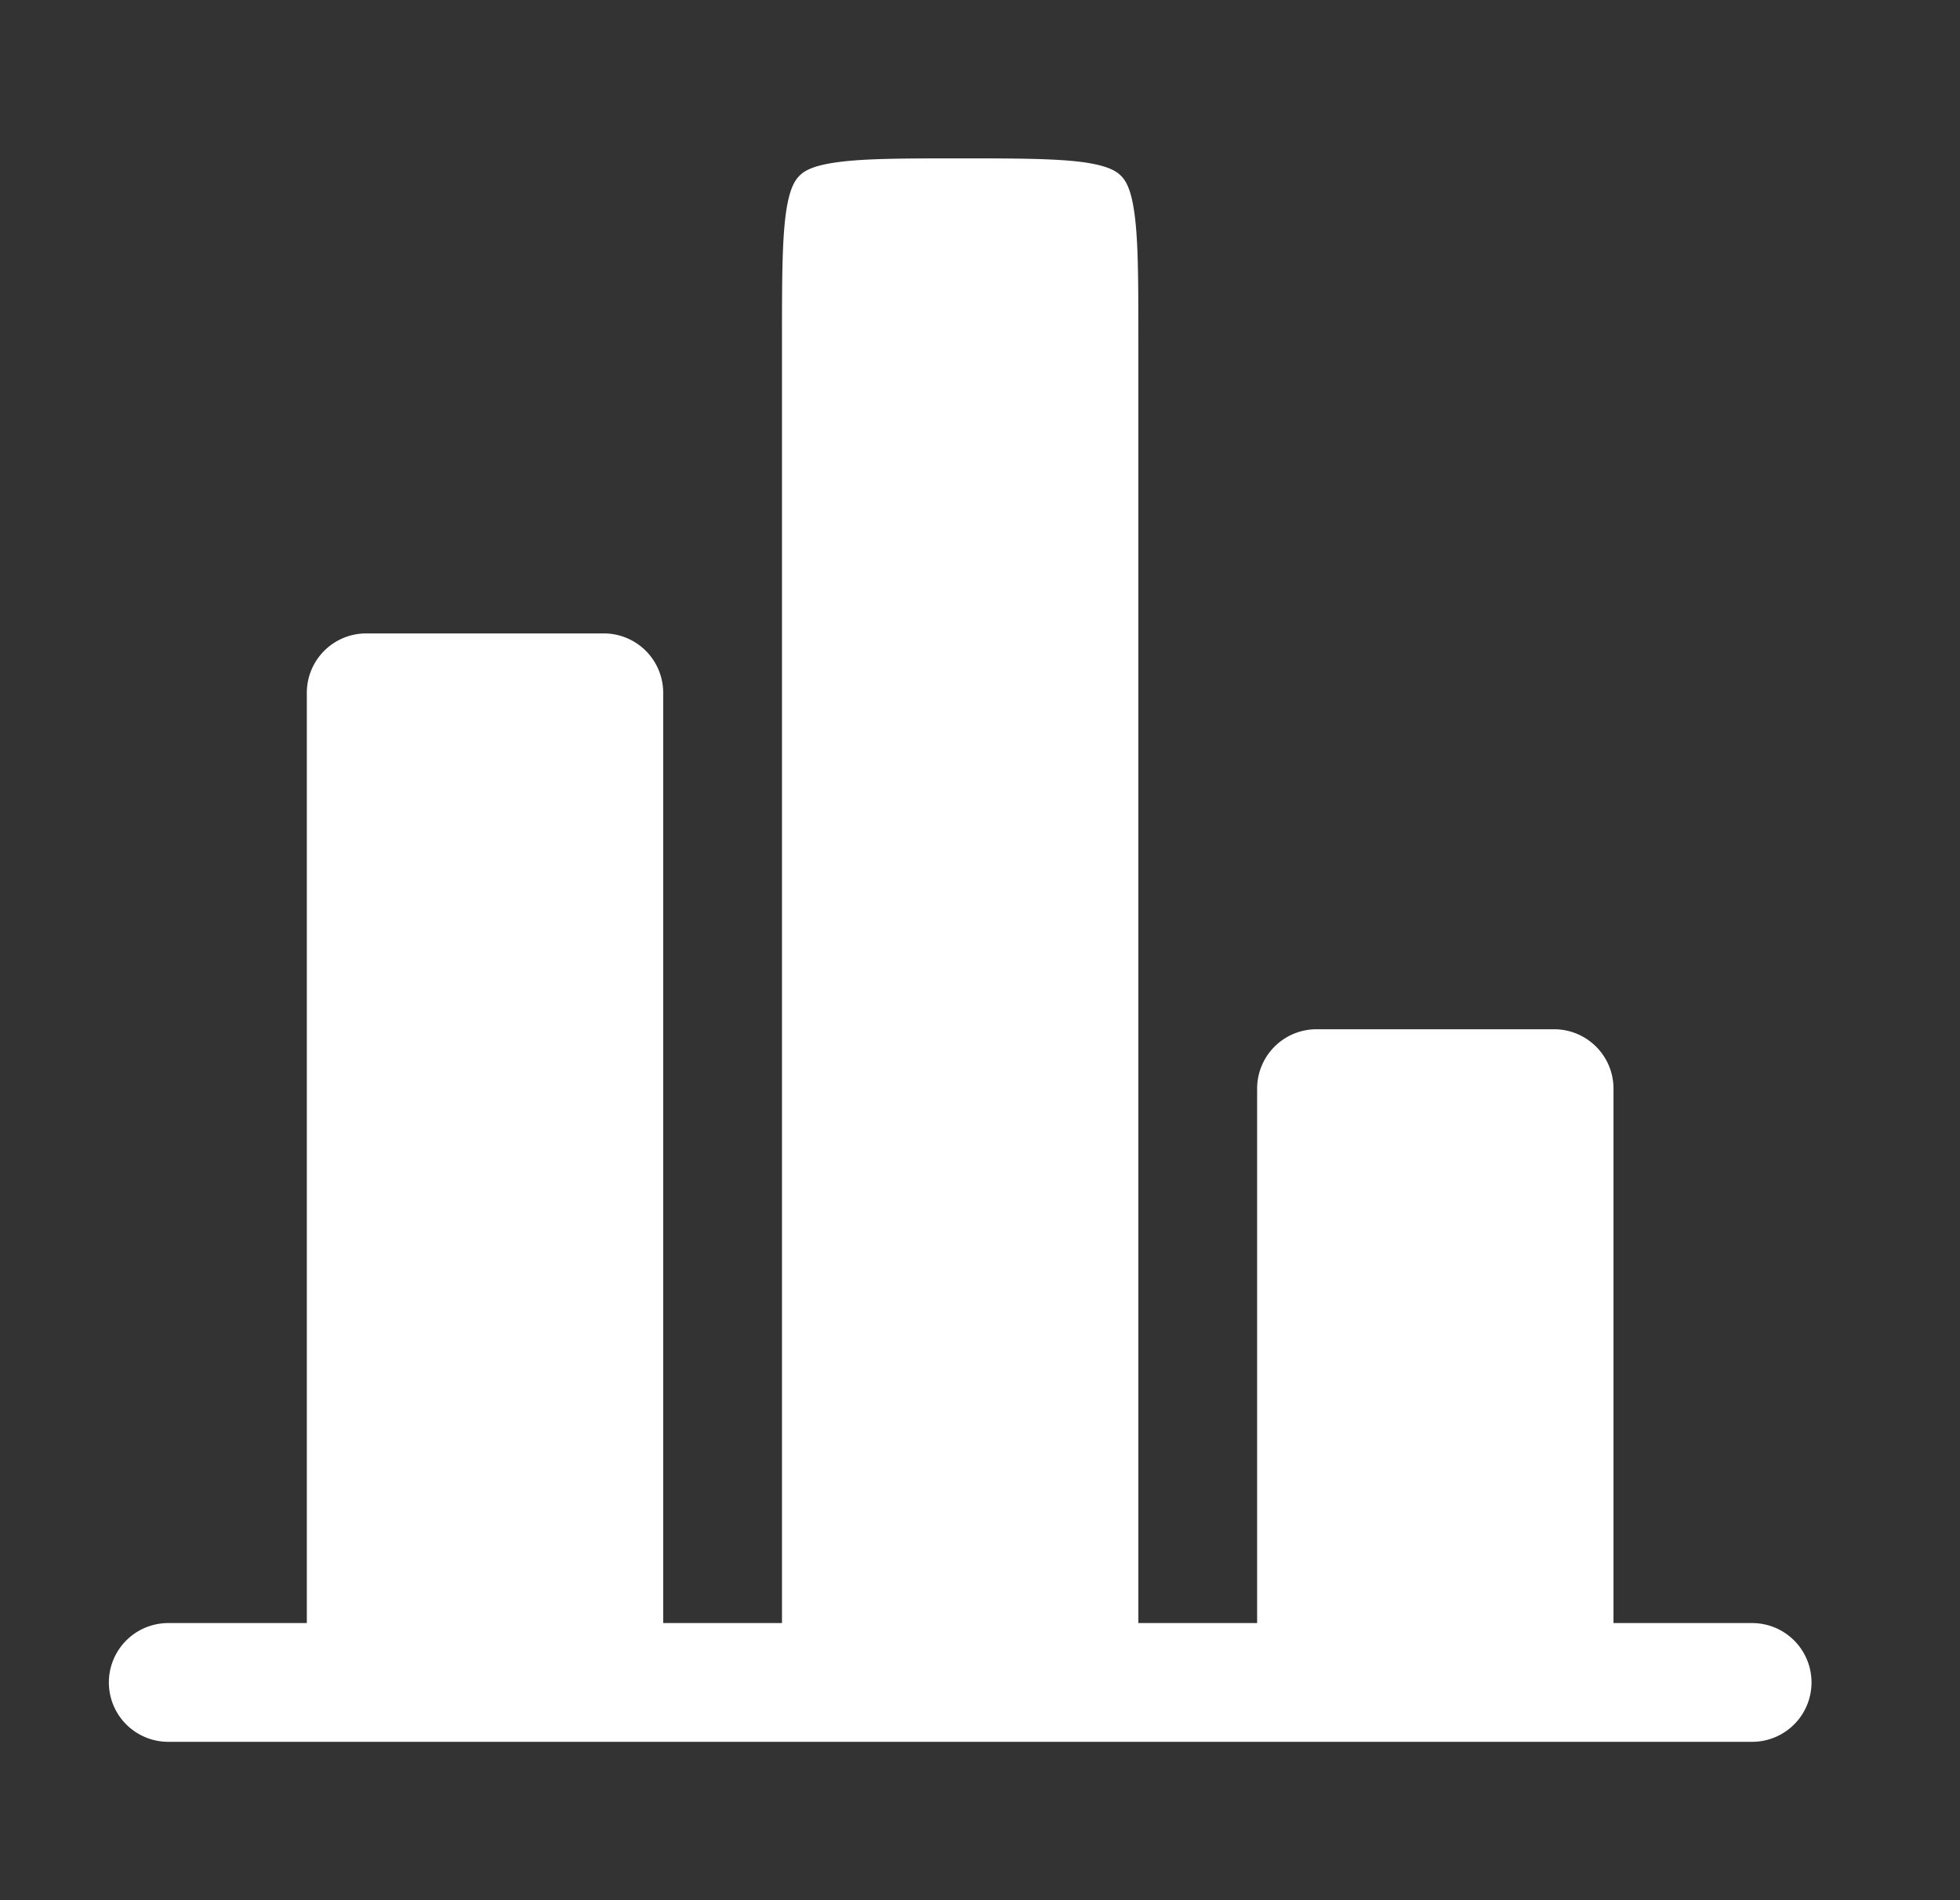 <svg xmlns="http://www.w3.org/2000/svg" width="33" height="32" fill="none"><rect width="100%" height="100%" fill="#333333" stroke="none"/><path fill="#fff" d="M27.166 18.333a1 1 0 0 0-1-1h-4a1 1 0 0 0-1 1v9h-2V5.667c0-.971-.002-1.6-.064-2.062-.058-.433-.153-.569-.229-.645s-.212-.17-.645-.23c-.463-.06-1.091-.063-2.062-.063s-1.6.002-2.061.064c-.433.058-.57.153-.645.229s-.171.212-.23.645c-.061.463-.064 1.091-.064 2.062v21.666h-2V11.667a1 1 0 0 0-1-1h-4a1 1 0 0 0-1 1v15.666H2.833a1 1 0 0 0 0 2H29.5a1 1 0 1 0 0-2h-2.334z"/></svg>